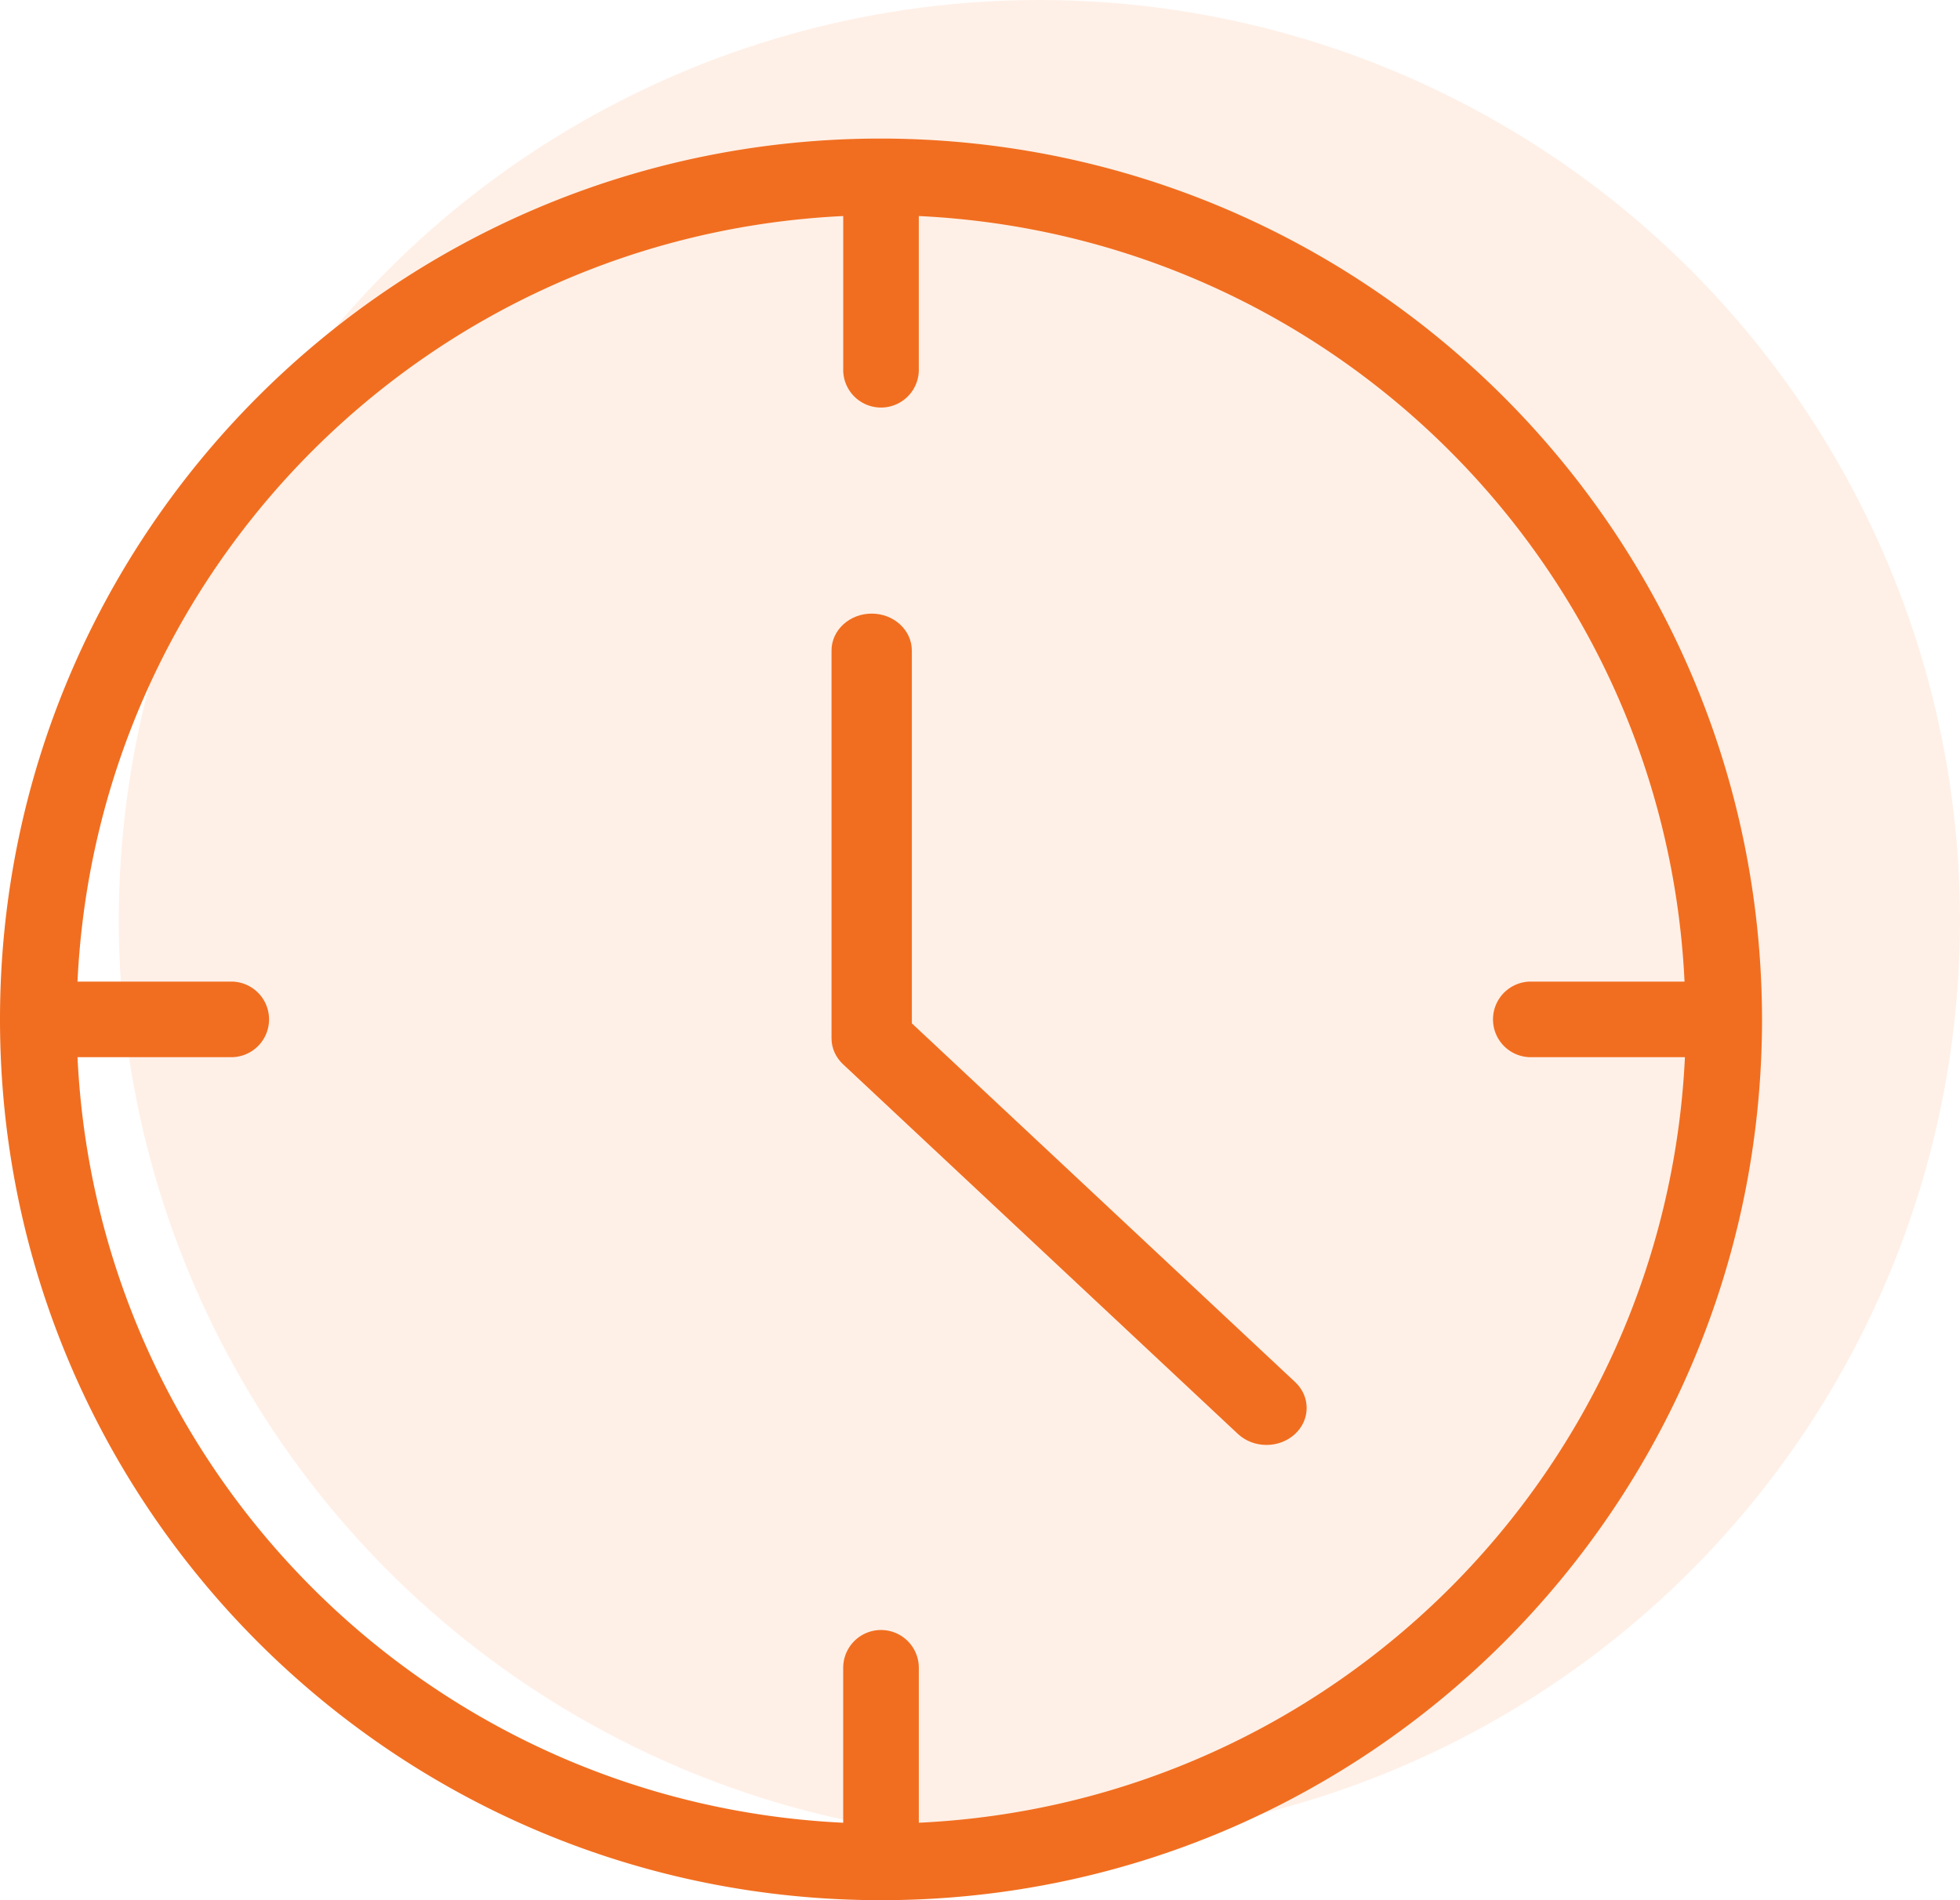 <svg xmlns="http://www.w3.org/2000/svg" width="99" height="96" viewBox="0 0 99 96">
    <g fill="none" fill-rule="evenodd">
        <circle cx="52.5" cy="46.5" r="46.5" fill="#FFD6BD" opacity=".352"/>
        <g fill="#F16E20" fill-rule="nonzero">
            <path d="M44.5 7C19.923 7 0 26.923 0 51.5S19.923 96 44.5 96 89 76.077 89 51.5C88.969 26.936 69.064 7.031 44.5 7zm1.91 85.086V84.26a1.91 1.91 0 0 0-3.82 0v7.827C21.659 91.087 4.914 74.342 3.915 53.41h7.827a1.91 1.91 0 0 0 0-3.818H3.914c.999-20.933 17.744-37.678 38.677-38.677v7.827a1.91 1.91 0 0 0 3.818 0v-7.827c20.933.999 37.678 17.744 38.677 38.677H77.26a1.91 1.91 0 0 0 0 3.818H85.106c-1 20.94-17.757 37.688-38.697 38.677z"/>
            <path d="M65.42 69.826L46.057 51.7V32.867c0-1.031-.908-1.867-2.028-1.867S42 31.836 42 32.867v19.6c.002.489.213.958.588 1.306l19.933 18.666c.784.737 2.069.75 2.87.028.8-.722.814-1.904.03-2.641z"/>
        </g>
    </g>
</svg>
